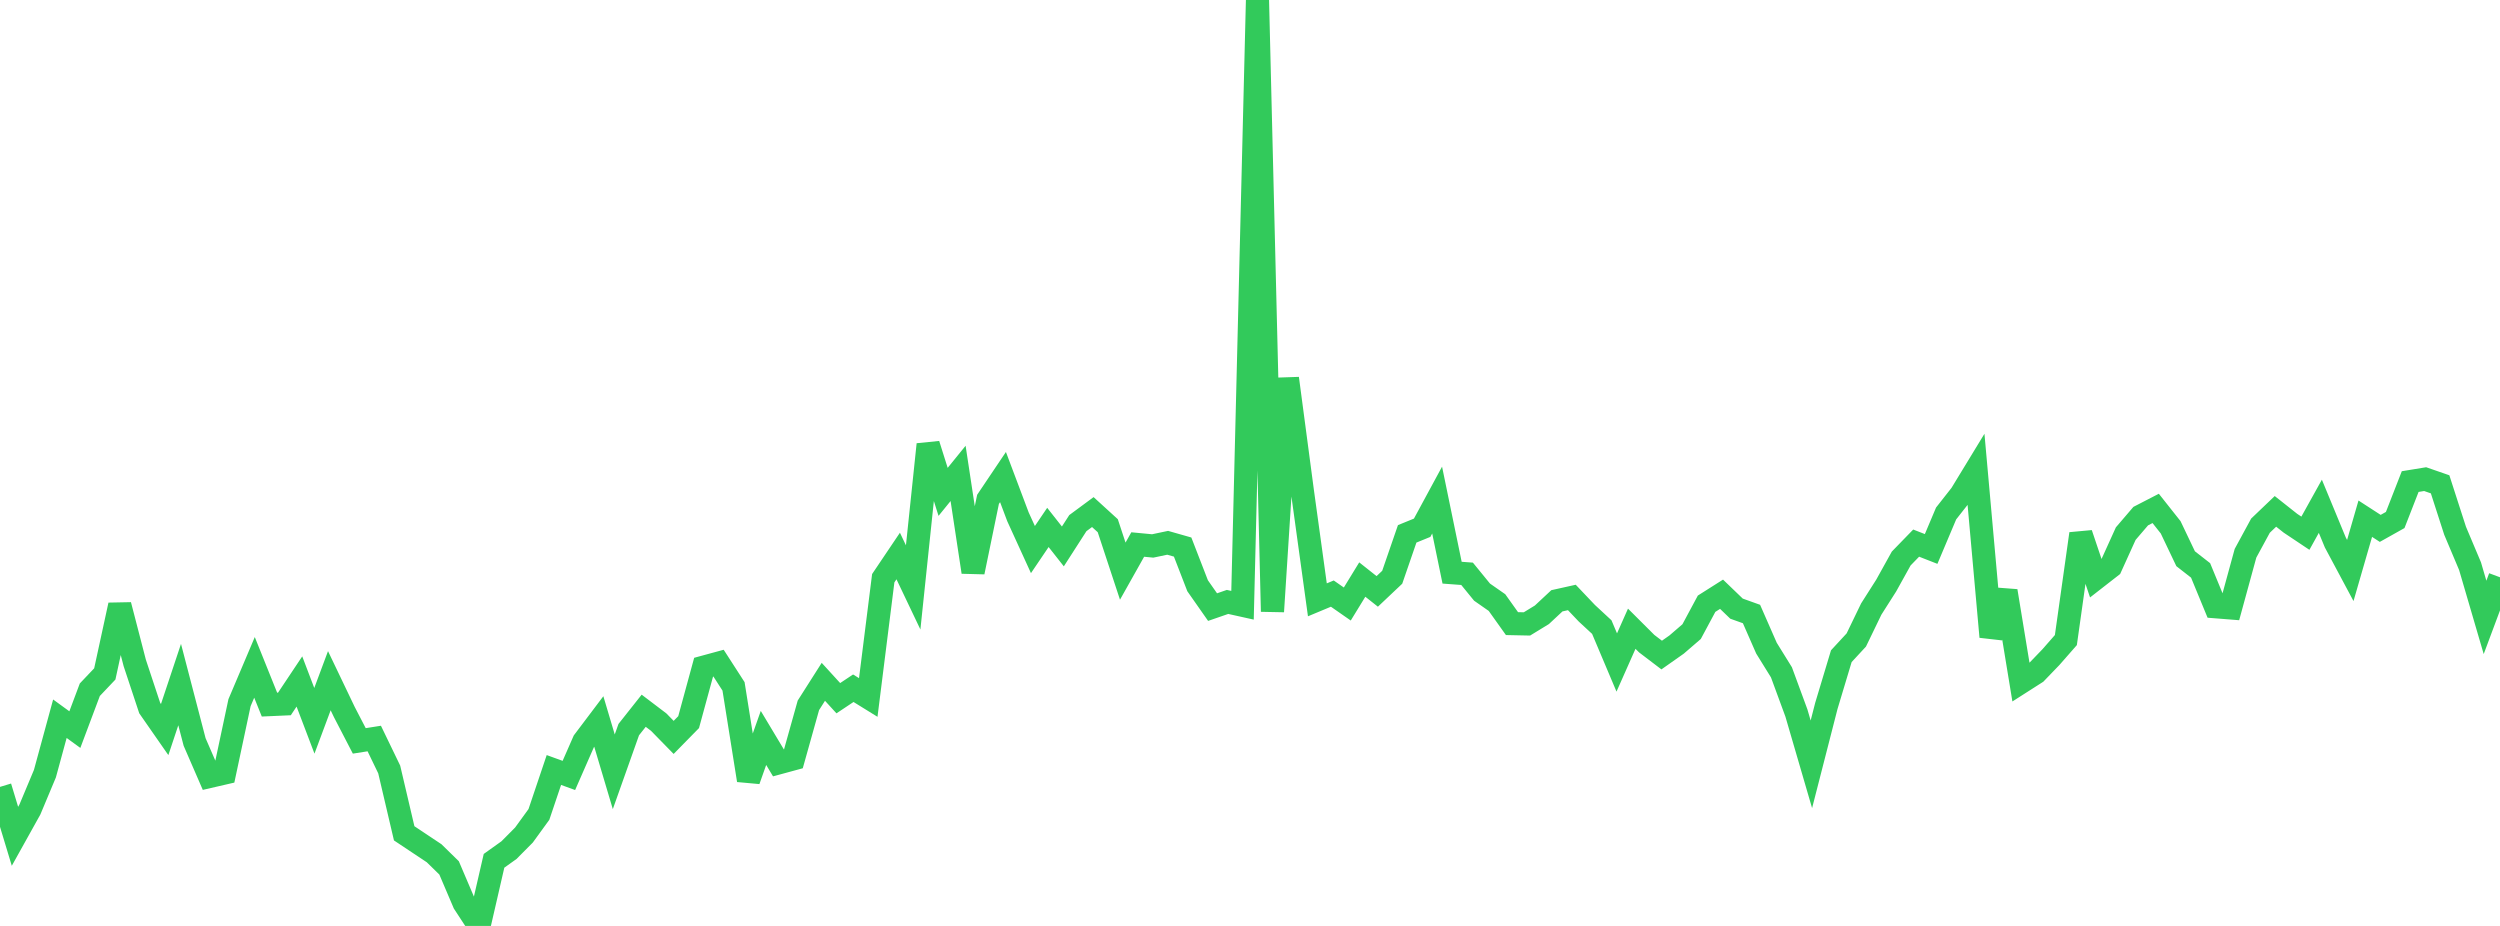 <?xml version="1.0" standalone="no"?>
<!DOCTYPE svg PUBLIC "-//W3C//DTD SVG 1.1//EN" "http://www.w3.org/Graphics/SVG/1.1/DTD/svg11.dtd">

<svg width="135" height="50" viewBox="0 0 135 50" preserveAspectRatio="none" 
  xmlns="http://www.w3.org/2000/svg"
  xmlns:xlink="http://www.w3.org/1999/xlink">


<polyline points="0.0, 42.492 0.808, 45.161 1.617, 43.708 2.425, 41.779 3.234, 38.811 4.042, 39.399 4.85, 37.245 5.659, 36.392 6.467, 32.673 7.275, 35.793 8.084, 38.235 8.892, 39.396 9.701, 36.967 10.509, 40.066 11.317, 41.928 12.126, 41.741 12.934, 37.945 13.743, 36.038 14.551, 38.049 15.359, 38.013 16.168, 36.8 16.976, 38.924 17.784, 36.758 18.593, 38.449 19.401, 40.008 20.21, 39.88 21.018, 41.553 21.826, 44.999 22.635, 45.538 23.443, 46.076 24.251, 46.867 25.06, 48.764 25.868, 50.0 26.677, 46.484 27.485, 45.907 28.293, 45.093 29.102, 43.978 29.91, 41.58 30.719, 41.874 31.527, 40.031 32.335, 38.96 33.144, 41.677 33.952, 39.4 34.76, 38.38 35.569, 38.994 36.377, 39.82 37.186, 38.995 37.994, 36.03 38.802, 35.81 39.611, 37.064 40.419, 42.132 41.228, 39.848 42.036, 41.196 42.844, 40.976 43.653, 38.088 44.461, 36.818 45.269, 37.703 46.078, 37.164 46.886, 37.664 47.695, 31.224 48.503, 30.024 49.311, 31.72 50.12, 23.999 50.928, 26.561 51.737, 25.563 52.545, 30.89 53.353, 26.965 54.162, 25.762 54.97, 27.908 55.778, 29.677 56.587, 28.481 57.395, 29.507 58.204, 28.249 59.012, 27.652 59.82, 28.389 60.629, 30.842 61.437, 29.404 62.246, 29.481 63.054, 29.311 63.862, 29.541 64.671, 31.63 65.479, 32.784 66.287, 32.504 67.096, 32.684 67.904, 0.0 68.713, 33.023 69.521, 20.433 70.329, 26.526 71.138, 32.391 71.946, 32.054 72.754, 32.617 73.563, 31.296 74.371, 31.936 75.18, 31.171 75.988, 28.828 76.796, 28.498 77.605, 27.004 78.413, 30.925 79.222, 30.985 80.03, 31.975 80.838, 32.539 81.647, 33.675 82.455, 33.692 83.263, 33.198 84.072, 32.443 84.88, 32.263 85.689, 33.115 86.497, 33.863 87.305, 35.775 88.114, 33.951 88.922, 34.757 89.731, 35.373 90.539, 34.804 91.347, 34.108 92.156, 32.601 92.964, 32.089 93.772, 32.867 94.581, 33.157 95.389, 35 96.198, 36.306 97.006, 38.502 97.814, 41.273 98.623, 38.119 99.431, 35.434 100.24, 34.559 101.048, 32.888 101.856, 31.618 102.665, 30.16 103.473, 29.328 104.281, 29.644 105.09, 27.728 105.898, 26.699 106.707, 25.37 107.515, 34.387 108.323, 31.915 109.132, 36.842 109.94, 36.326 110.749, 35.486 111.557, 34.564 112.365, 28.824 113.174, 31.227 113.982, 30.598 114.79, 28.816 115.599, 27.871 116.407, 27.454 117.216, 28.476 118.024, 30.171 118.832, 30.802 119.641, 32.764 120.449, 32.828 121.257, 29.876 122.066, 28.386 122.874, 27.614 123.683, 28.254 124.491, 28.794 125.299, 27.339 126.108, 29.295 126.916, 30.807 127.725, 28.01 128.533, 28.533 129.341, 28.08 130.15, 26.005 130.958, 25.873 131.766, 26.153 132.575, 28.66 133.383, 30.575 134.192, 33.339 135.0, 31.173" fill="none" stroke="#32ca5b" stroke-width="1.25"/>

</svg>
